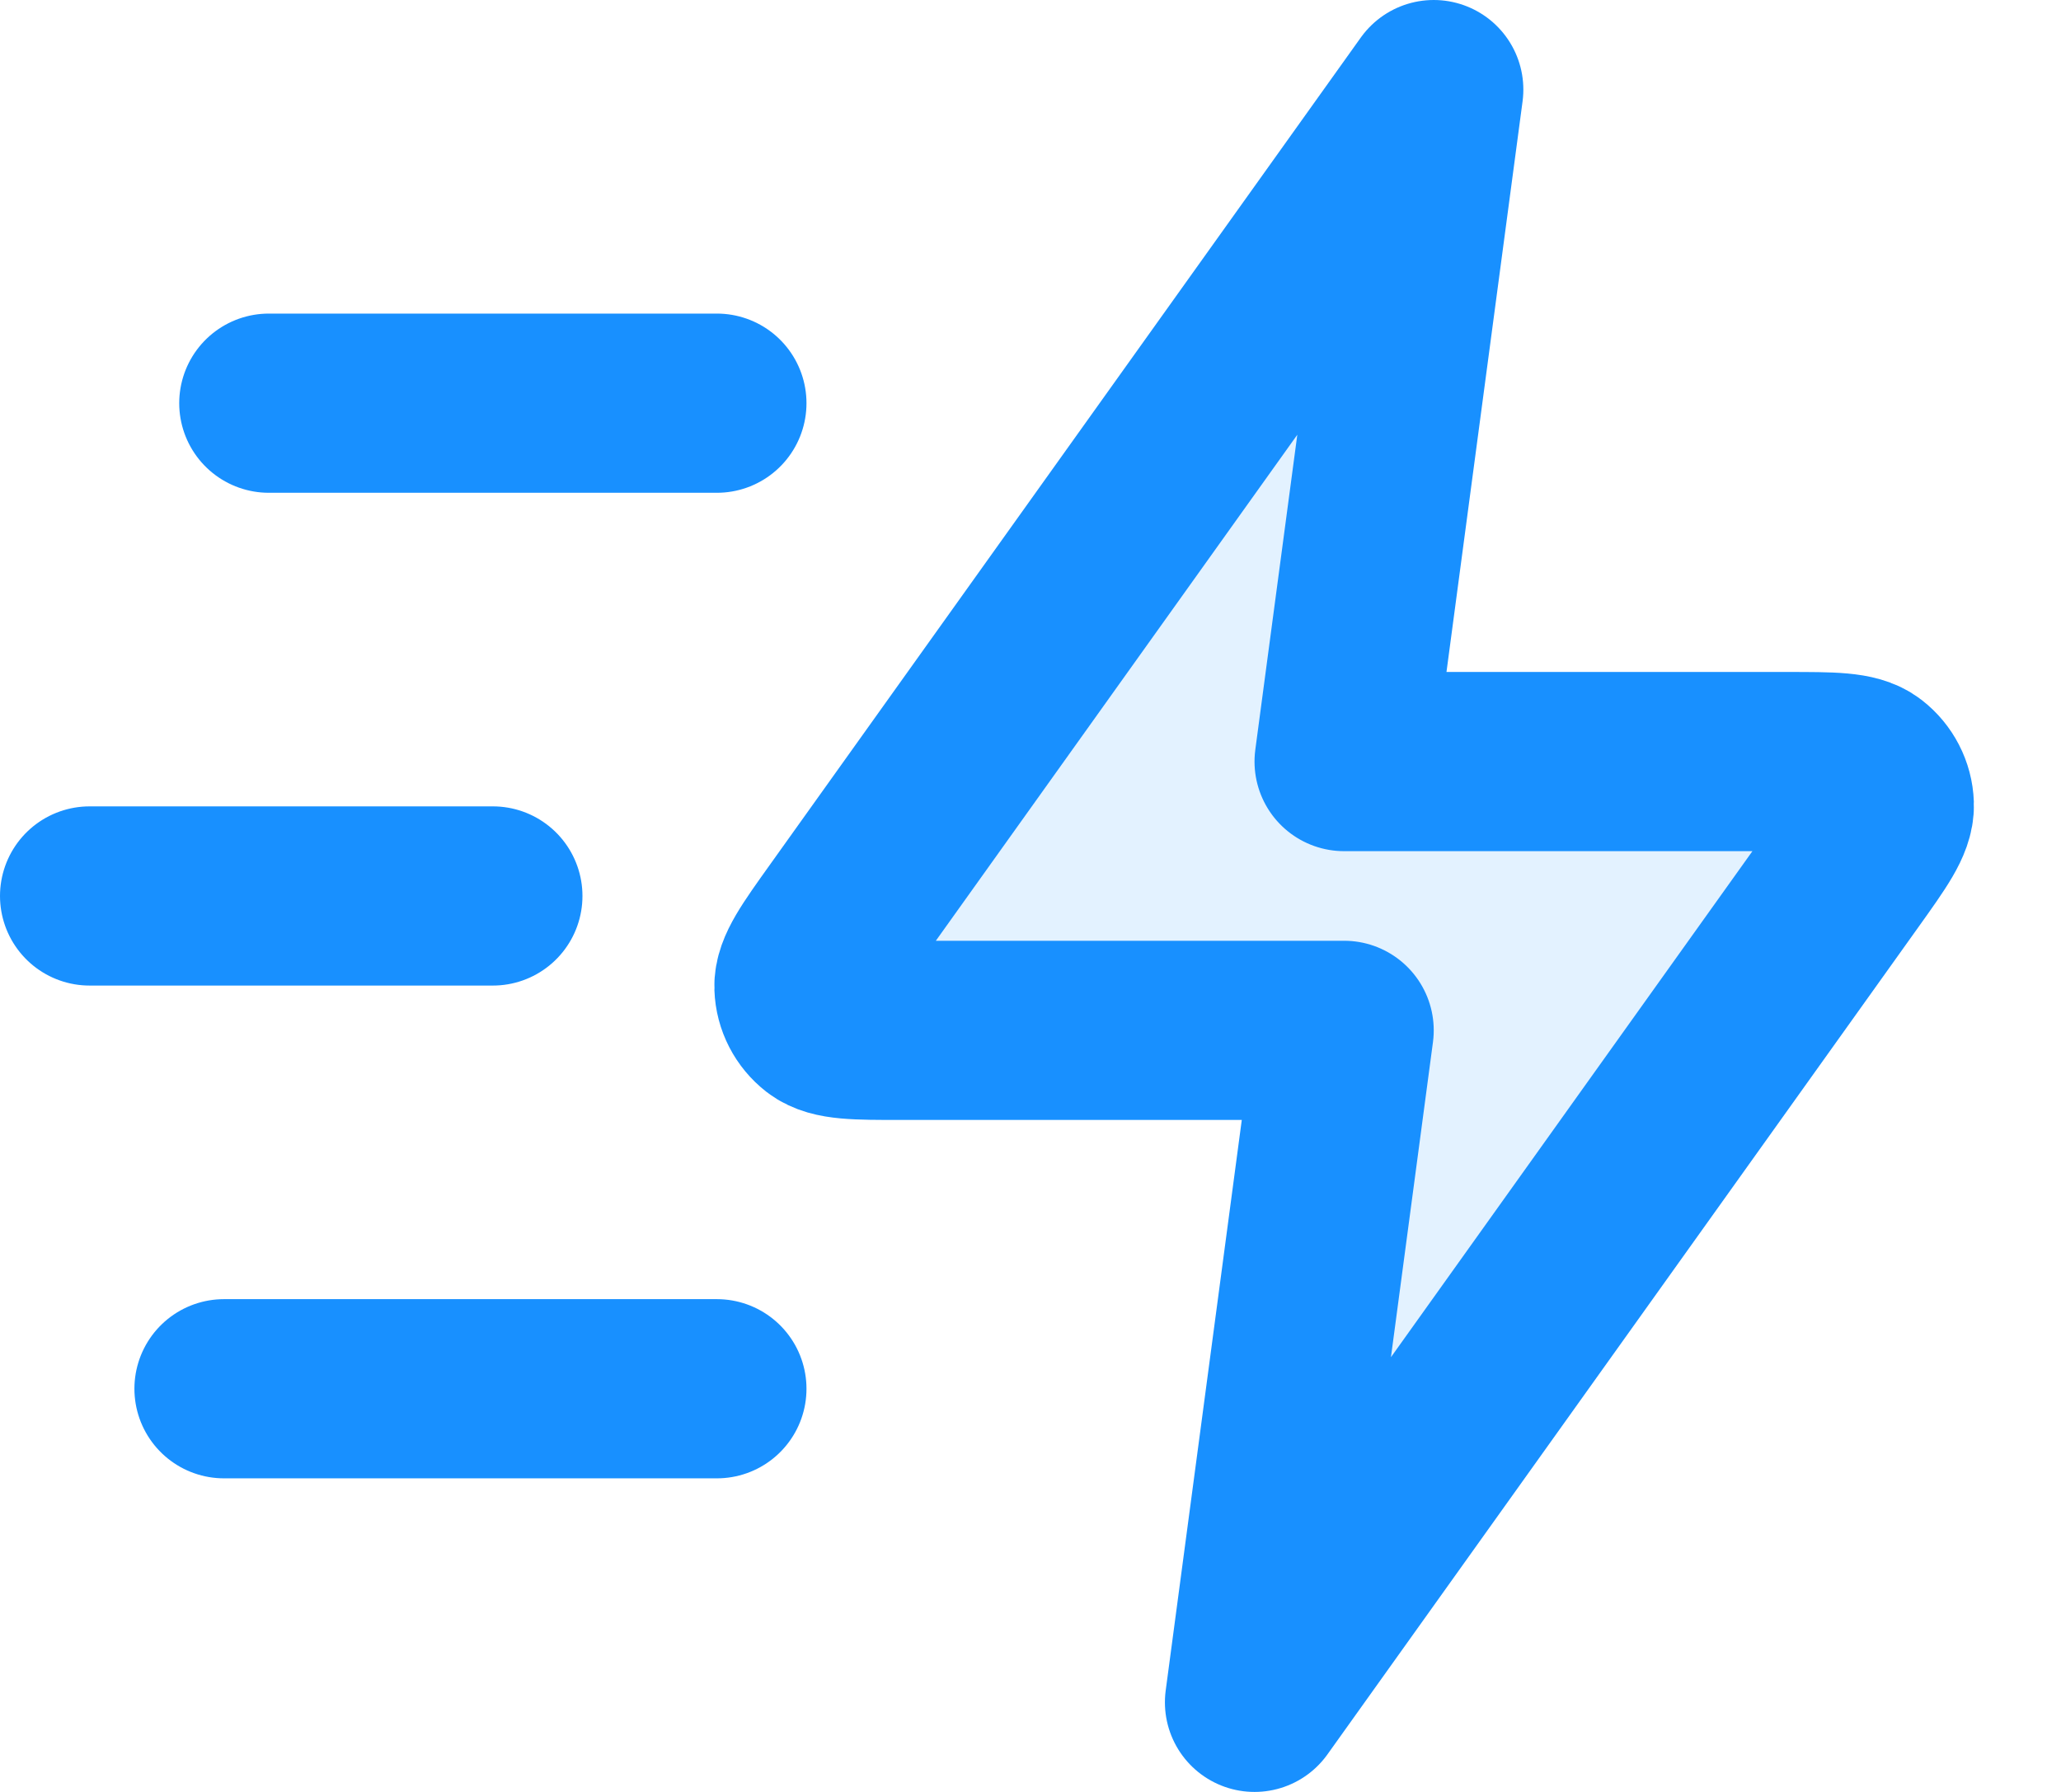 <?xml version="1.0" encoding="UTF-8"?>
<svg width="23px" height="20px" viewBox="0 0 23 20" version="1.1" xmlns="http://www.w3.org/2000/svg" xmlns:xlink="http://www.w3.org/1999/xlink">
    <title>zap-fast.2</title>
    <g id="官网" stroke="none" stroke-width="1" fill="none" fill-rule="evenodd">
        <g id="产品中心-功能拓展" transform="translate(-175, -2572)">
            <g id="编组-3备份-2" transform="translate(135, 2131)">
                <g id="编组-2备份-3" transform="translate(0, 421)">
                    <g id="zap-fast.2" transform="translate(41, 21)">
                        <path d="M15,0 L8.404,9.235 C8.112,9.644 7.966,9.848 7.972,10.018 C7.977,10.167 8.049,10.305 8.166,10.396 C8.301,10.5 8.552,10.5 9.055,10.5 L14,10.5 L13,18 L19.596,8.765 C19.888,8.356 20.034,8.152 20.028,7.981 C20.023,7.833 19.951,7.695 19.834,7.604 C19.699,7.5 19.448,7.5 18.945,7.5 L14,7.5 L15,0 Z" id="路径" fill="#1890FF" fill-rule="nonzero" opacity="0.12"></path>
                        <path d="M7,14.5 L1.5,14.5 M4.5,9 L0,9 M7,3.5 L2,3.5 M15,0 L8.404,9.235 C8.112,9.644 7.966,9.848 7.972,10.018 C7.977,10.167 8.049,10.305 8.166,10.396 C8.301,10.5 8.552,10.5 9.055,10.5 L14,10.5 L13,18 L19.596,8.765 C19.888,8.356 20.034,8.152 20.028,7.981 C20.023,7.833 19.951,7.695 19.834,7.604 C19.699,7.5 19.448,7.5 18.945,7.5 L14,7.5 L15,0 Z" id="形状" stroke="#1890FF" stroke-width="2" stroke-linecap="round" stroke-linejoin="round"></path>
                    </g>
                </g>
            </g>
        </g>
    </g>
</svg>